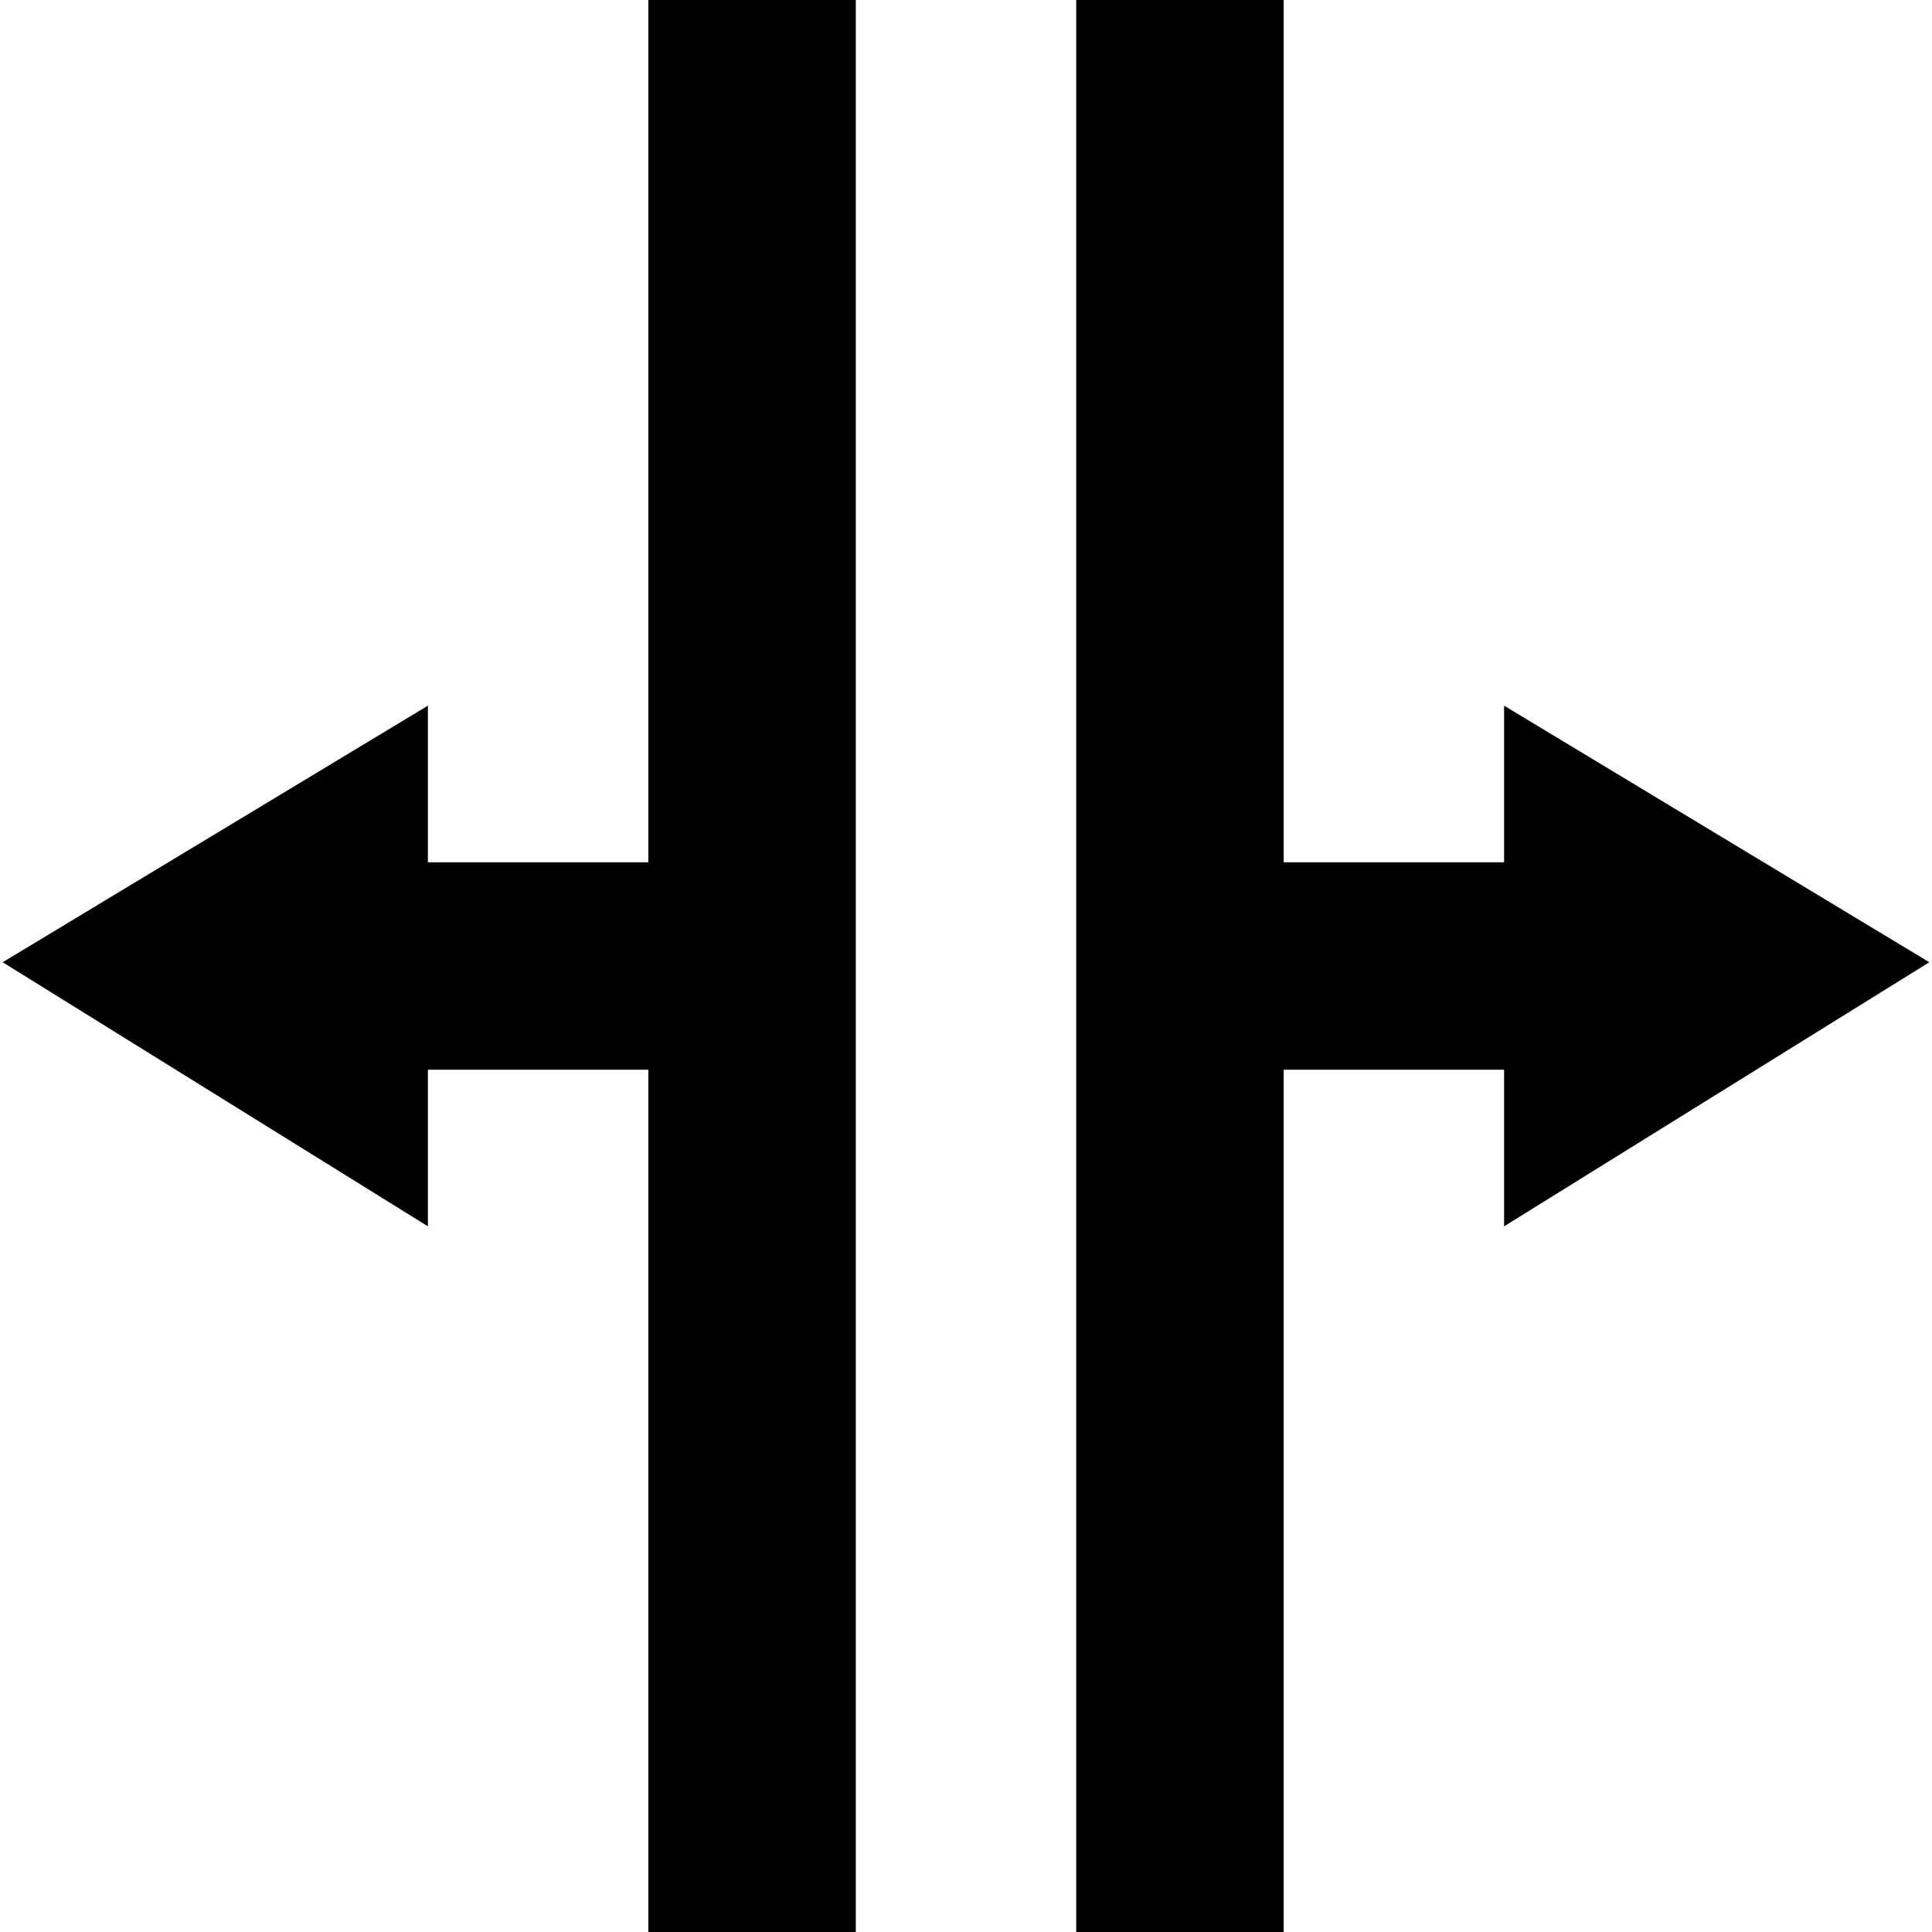 <?xml version="1.0" encoding="iso-8859-1"?>
<!-- Uploaded to: SVG Repo, www.svgrepo.com, Generator: SVG Repo Mixer Tools -->
<!DOCTYPE svg PUBLIC "-//W3C//DTD SVG 1.1//EN" "http://www.w3.org/Graphics/SVG/1.1/DTD/svg11.dtd">
<svg fill="#000000" height="800px" width="800px" version="1.1" id="Capa_1" xmlns="http://www.w3.org/2000/svg" xmlns:xlink="http://www.w3.org/1999/xlink" 
	 viewBox="0 0 298 298" xml:space="preserve">
<g>
	<polygon points="100,133 66,133 66,108.846 0.412,148.42 66,189.154 66,165 100,165 100,298 132,298 132,0 100,0 	"/>
	<polygon points="297.588,148.42 232,108.846 232,133 198,133 198,0 166,0 166,298 198,298 198,165 232,165 232,189.154 	"/>
</g>
</svg>